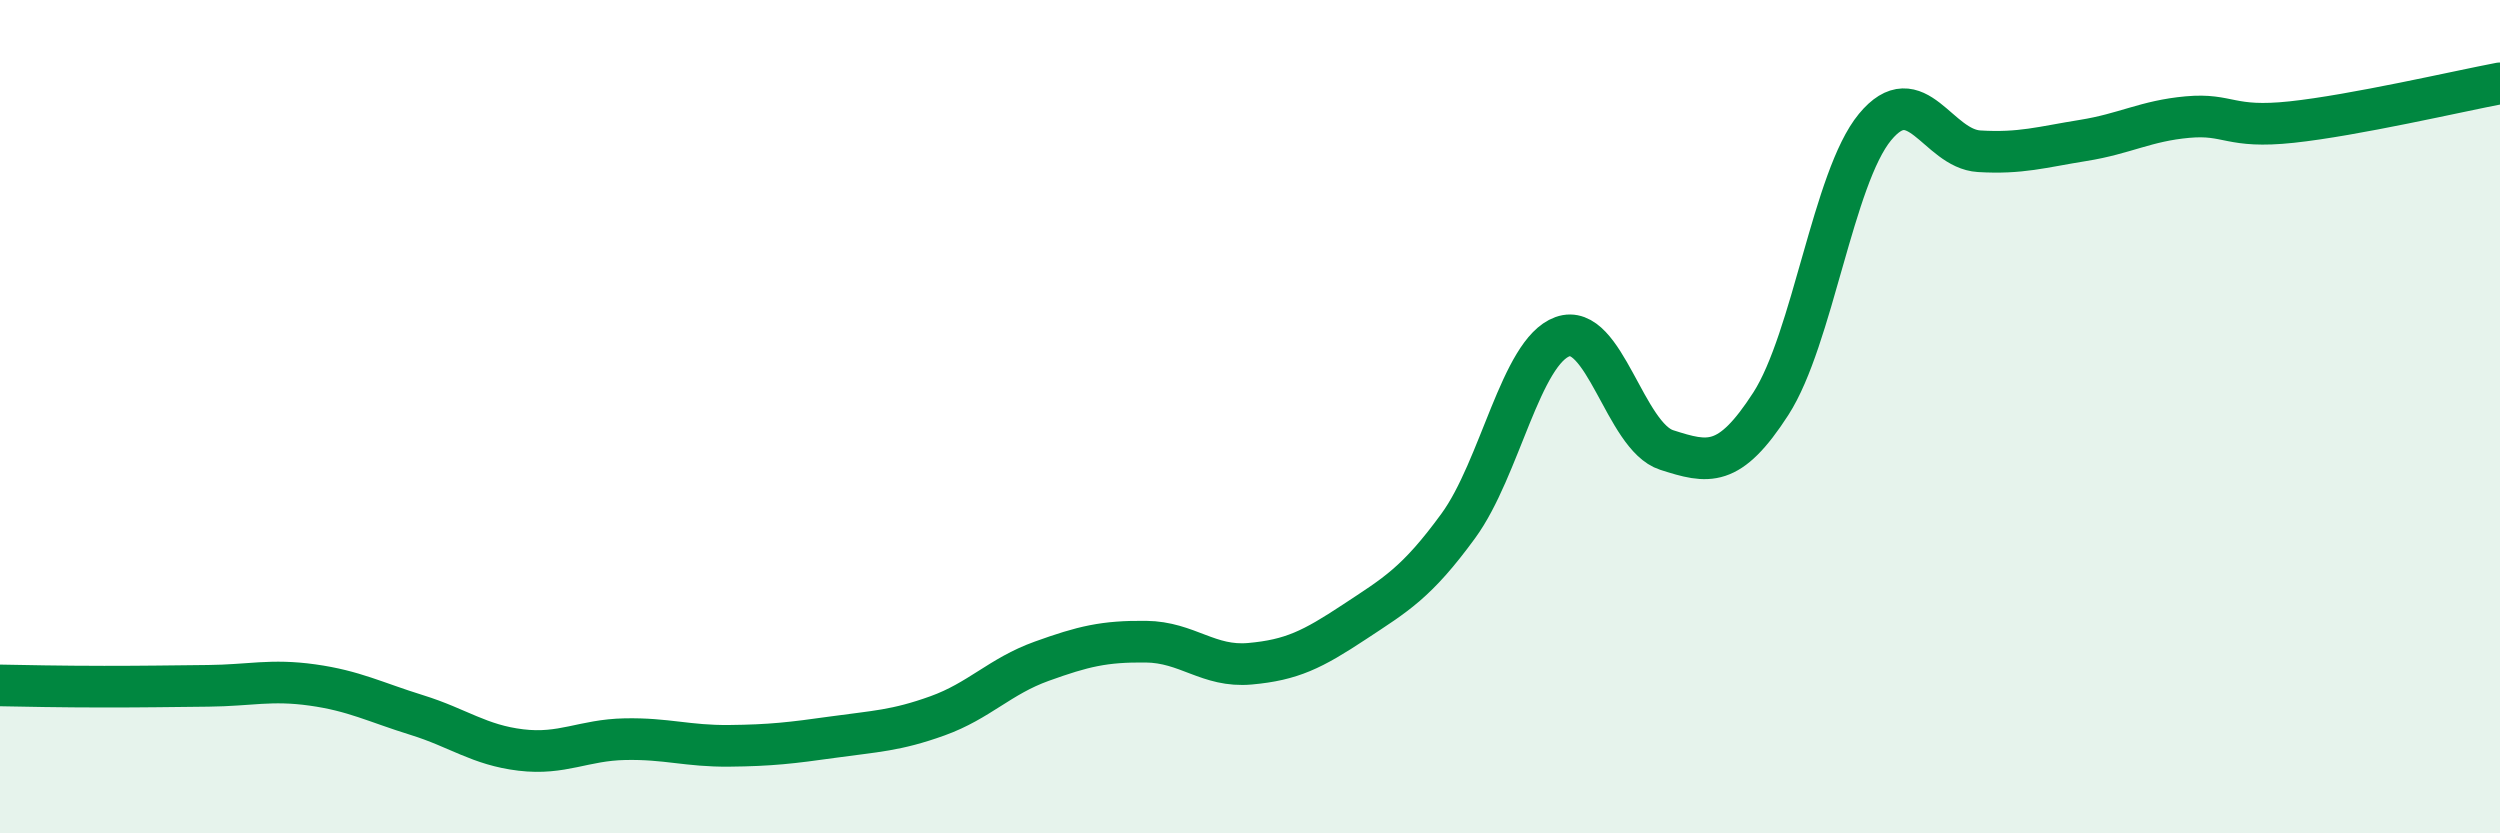 
    <svg width="60" height="20" viewBox="0 0 60 20" xmlns="http://www.w3.org/2000/svg">
      <path
        d="M 0,16.45 C 0.5,16.46 1.5,16.48 2.5,16.48 C 3.5,16.48 4,16.47 5,16.46 C 6,16.45 6.5,16.3 7.5,16.44 C 8.5,16.58 9,16.85 10,17.16 C 11,17.47 11.5,17.88 12.5,18 C 13.5,18.12 14,17.76 15,17.74 C 16,17.72 16.5,17.91 17.5,17.9 C 18.5,17.89 19,17.83 20,17.69 C 21,17.55 21.5,17.54 22.5,17.18 C 23.5,16.82 24,16.23 25,15.87 C 26,15.51 26.5,15.39 27.5,15.4 C 28.5,15.41 29,16.02 30,15.93 C 31,15.84 31.5,15.59 32.5,14.93 C 33.5,14.27 34,13.99 35,12.62 C 36,11.25 36.5,8.44 37.5,8.08 C 38.5,7.72 39,10.48 40,10.8 C 41,11.12 41.5,11.24 42.5,9.69 C 43.5,8.14 44,4.26 45,3.05 C 46,1.84 46.5,3.57 47.5,3.63 C 48.5,3.69 49,3.53 50,3.37 C 51,3.21 51.5,2.9 52.5,2.81 C 53.5,2.72 53.5,3.09 55,2.93 C 56.5,2.77 59,2.19 60,2L60 20L0 20Z"
        fill="#008740"
        opacity="0.1"
        stroke-linecap="round"
        stroke-linejoin="round"
      />
      <path
        d="M 0,16.45 C 0.5,16.46 1.5,16.48 2.5,16.48 C 3.5,16.48 4,16.47 5,16.46 C 6,16.45 6.5,16.3 7.5,16.44 C 8.5,16.58 9,16.85 10,17.16 C 11,17.47 11.5,17.88 12.5,18 C 13.5,18.12 14,17.76 15,17.74 C 16,17.72 16.5,17.91 17.5,17.9 C 18.5,17.89 19,17.83 20,17.69 C 21,17.55 21.5,17.54 22.5,17.18 C 23.5,16.82 24,16.23 25,15.87 C 26,15.51 26.5,15.39 27.5,15.4 C 28.5,15.41 29,16.02 30,15.93 C 31,15.84 31.5,15.59 32.5,14.93 C 33.5,14.27 34,13.99 35,12.62 C 36,11.25 36.5,8.44 37.5,8.08 C 38.5,7.72 39,10.48 40,10.8 C 41,11.12 41.5,11.24 42.5,9.69 C 43.5,8.14 44,4.26 45,3.05 C 46,1.84 46.5,3.57 47.5,3.63 C 48.5,3.69 49,3.53 50,3.37 C 51,3.21 51.5,2.9 52.5,2.81 C 53.5,2.72 53.5,3.09 55,2.93 C 56.5,2.77 59,2.19 60,2"
        stroke="#008740"
        stroke-width="1"
        fill="none"
        stroke-linecap="round"
        stroke-linejoin="round"
      />
    </svg>
  
